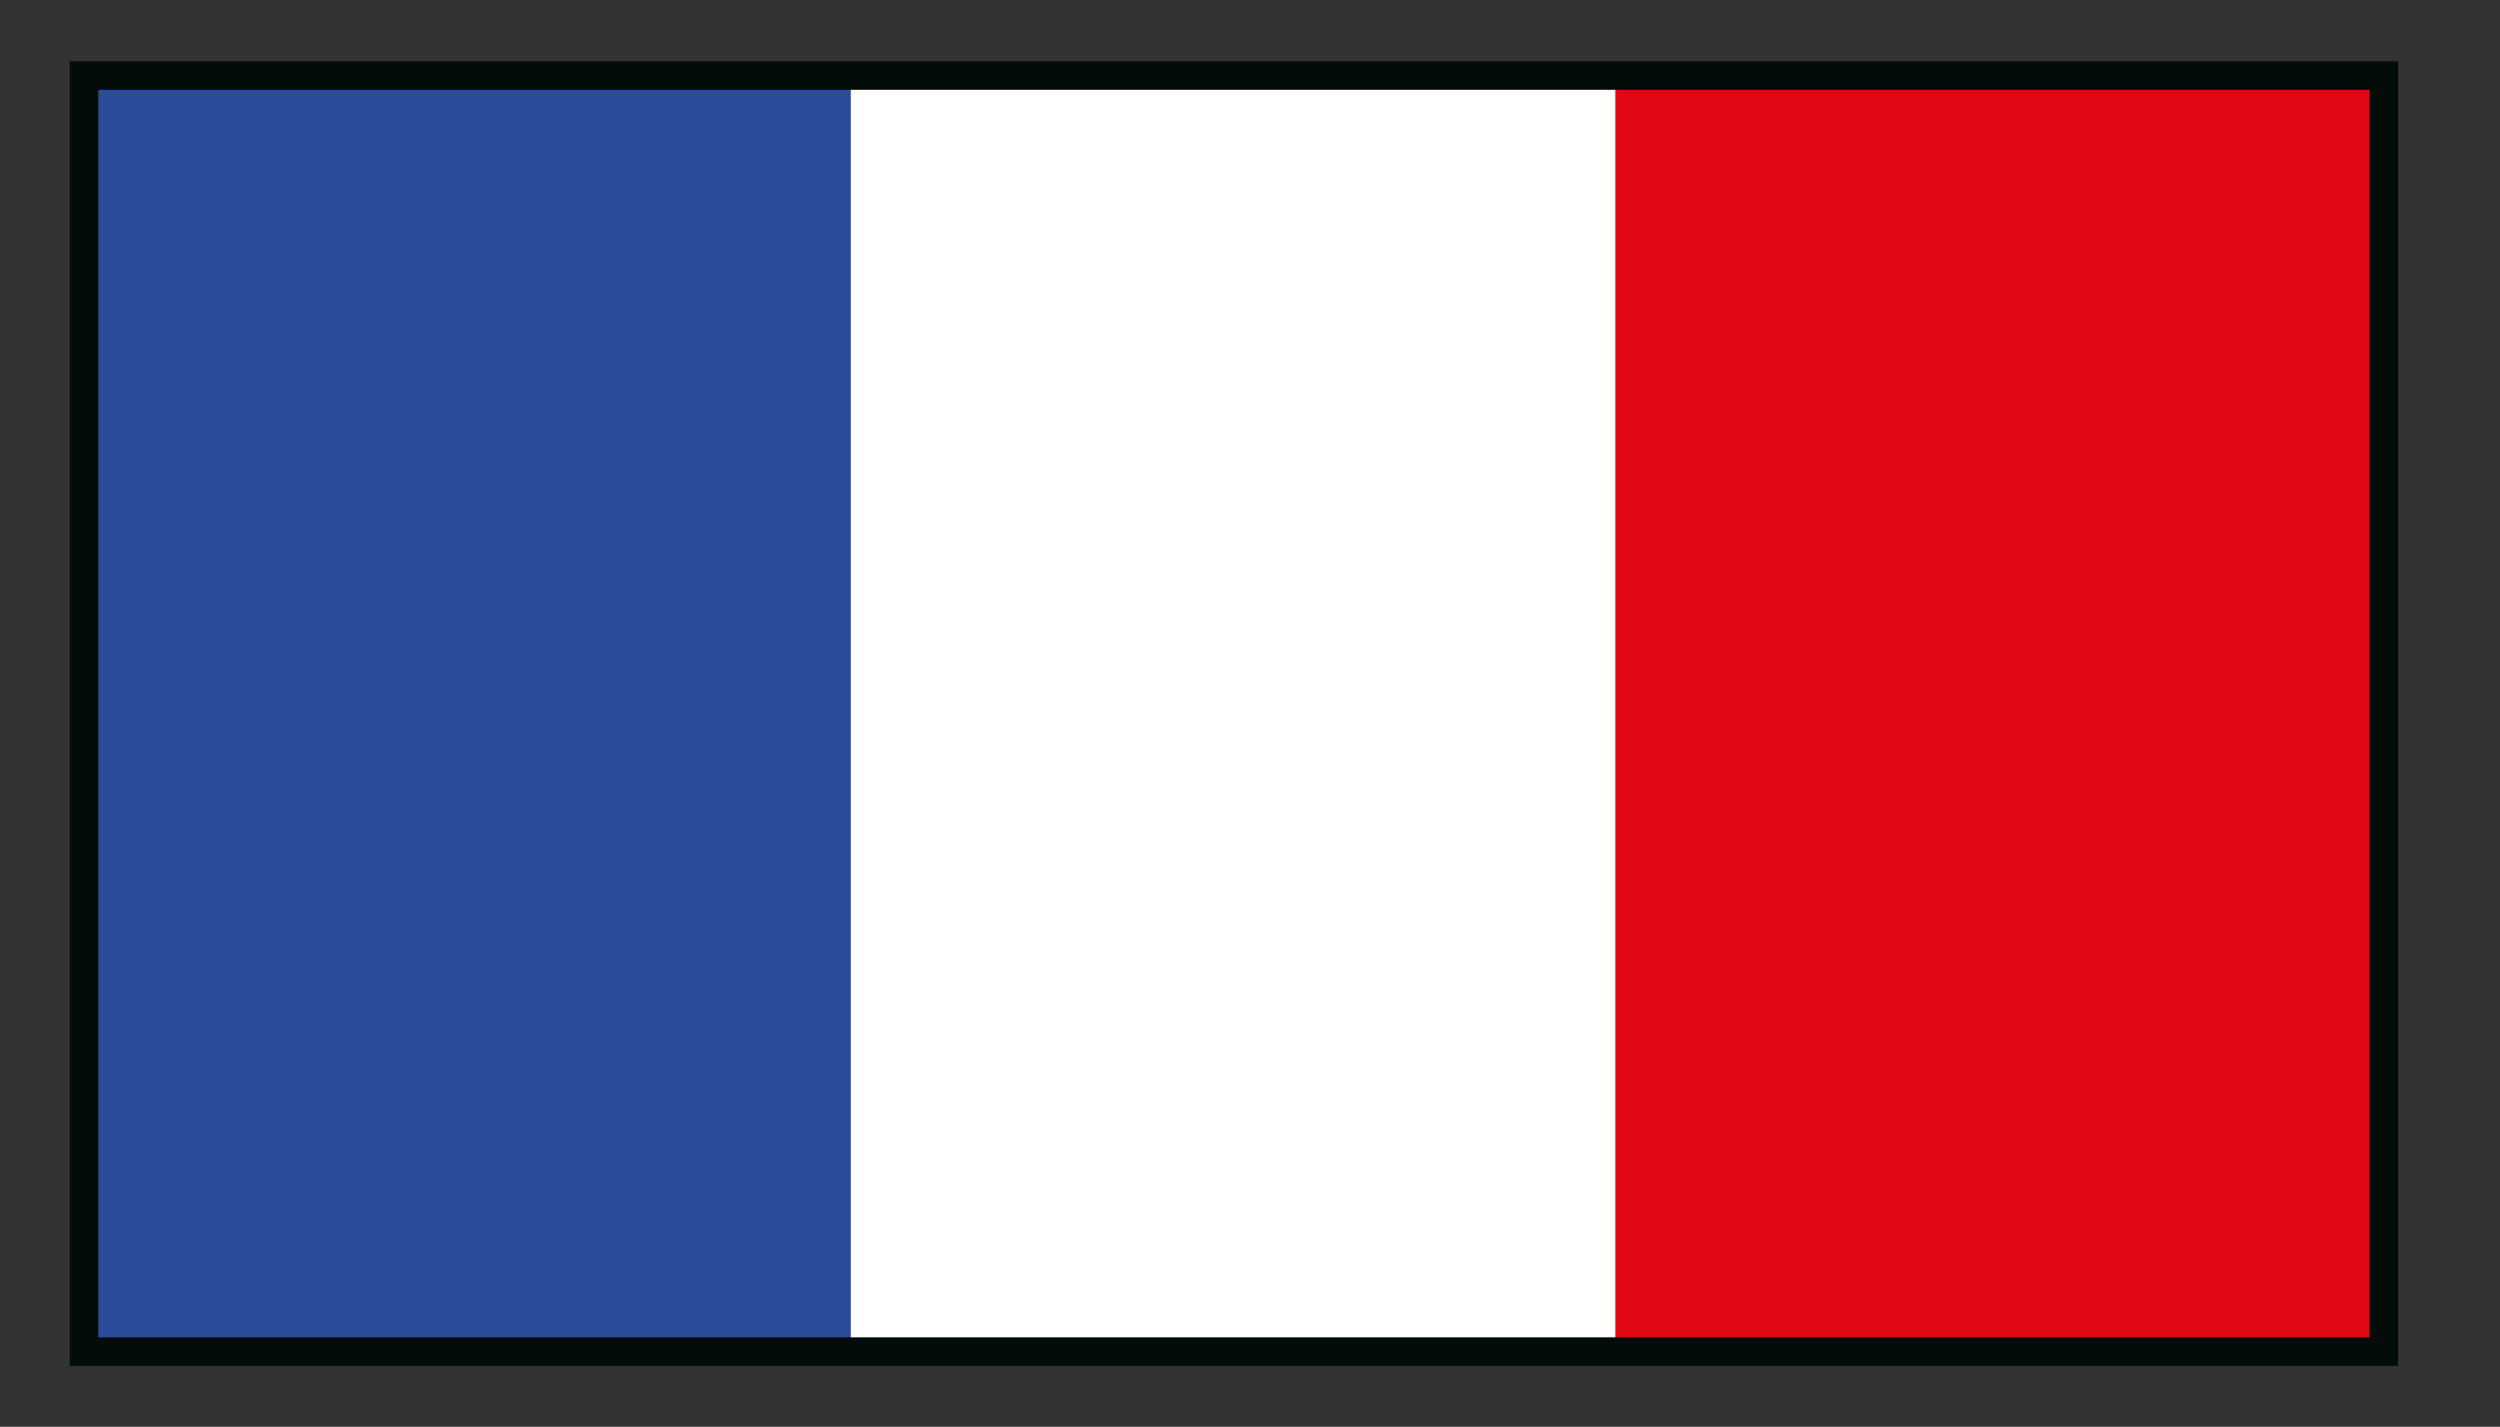 <?xml version="1.0" encoding="UTF-8"?> <svg xmlns="http://www.w3.org/2000/svg" id="Calque_1" viewBox="0 0 262.82 150"><rect x="0" y="0" width="262.82" height="150" fill="#333333" stroke="none"/><defs><style>.cls-1{fill:#fff;}.cls-2{fill:#040c09;}.cls-3{fill:#e20714;}.cls-4{fill:#2b4b9b;}</style></defs><rect class="cls-4" x="9.15" y="8.19" width="80.51" height="133.96"></rect><rect class="cls-1" x="89.44" y="8.19" width="80.51" height="133.96"></rect><rect class="cls-3" x="169.82" y="8.19" width="80.51" height="133.96"></rect><path class="cls-2" d="m252.11,143.59H7.33V6.44h244.78v137.15Zm-241.78-3h238.78V9.44H10.33v131.15Z"></path></svg> 